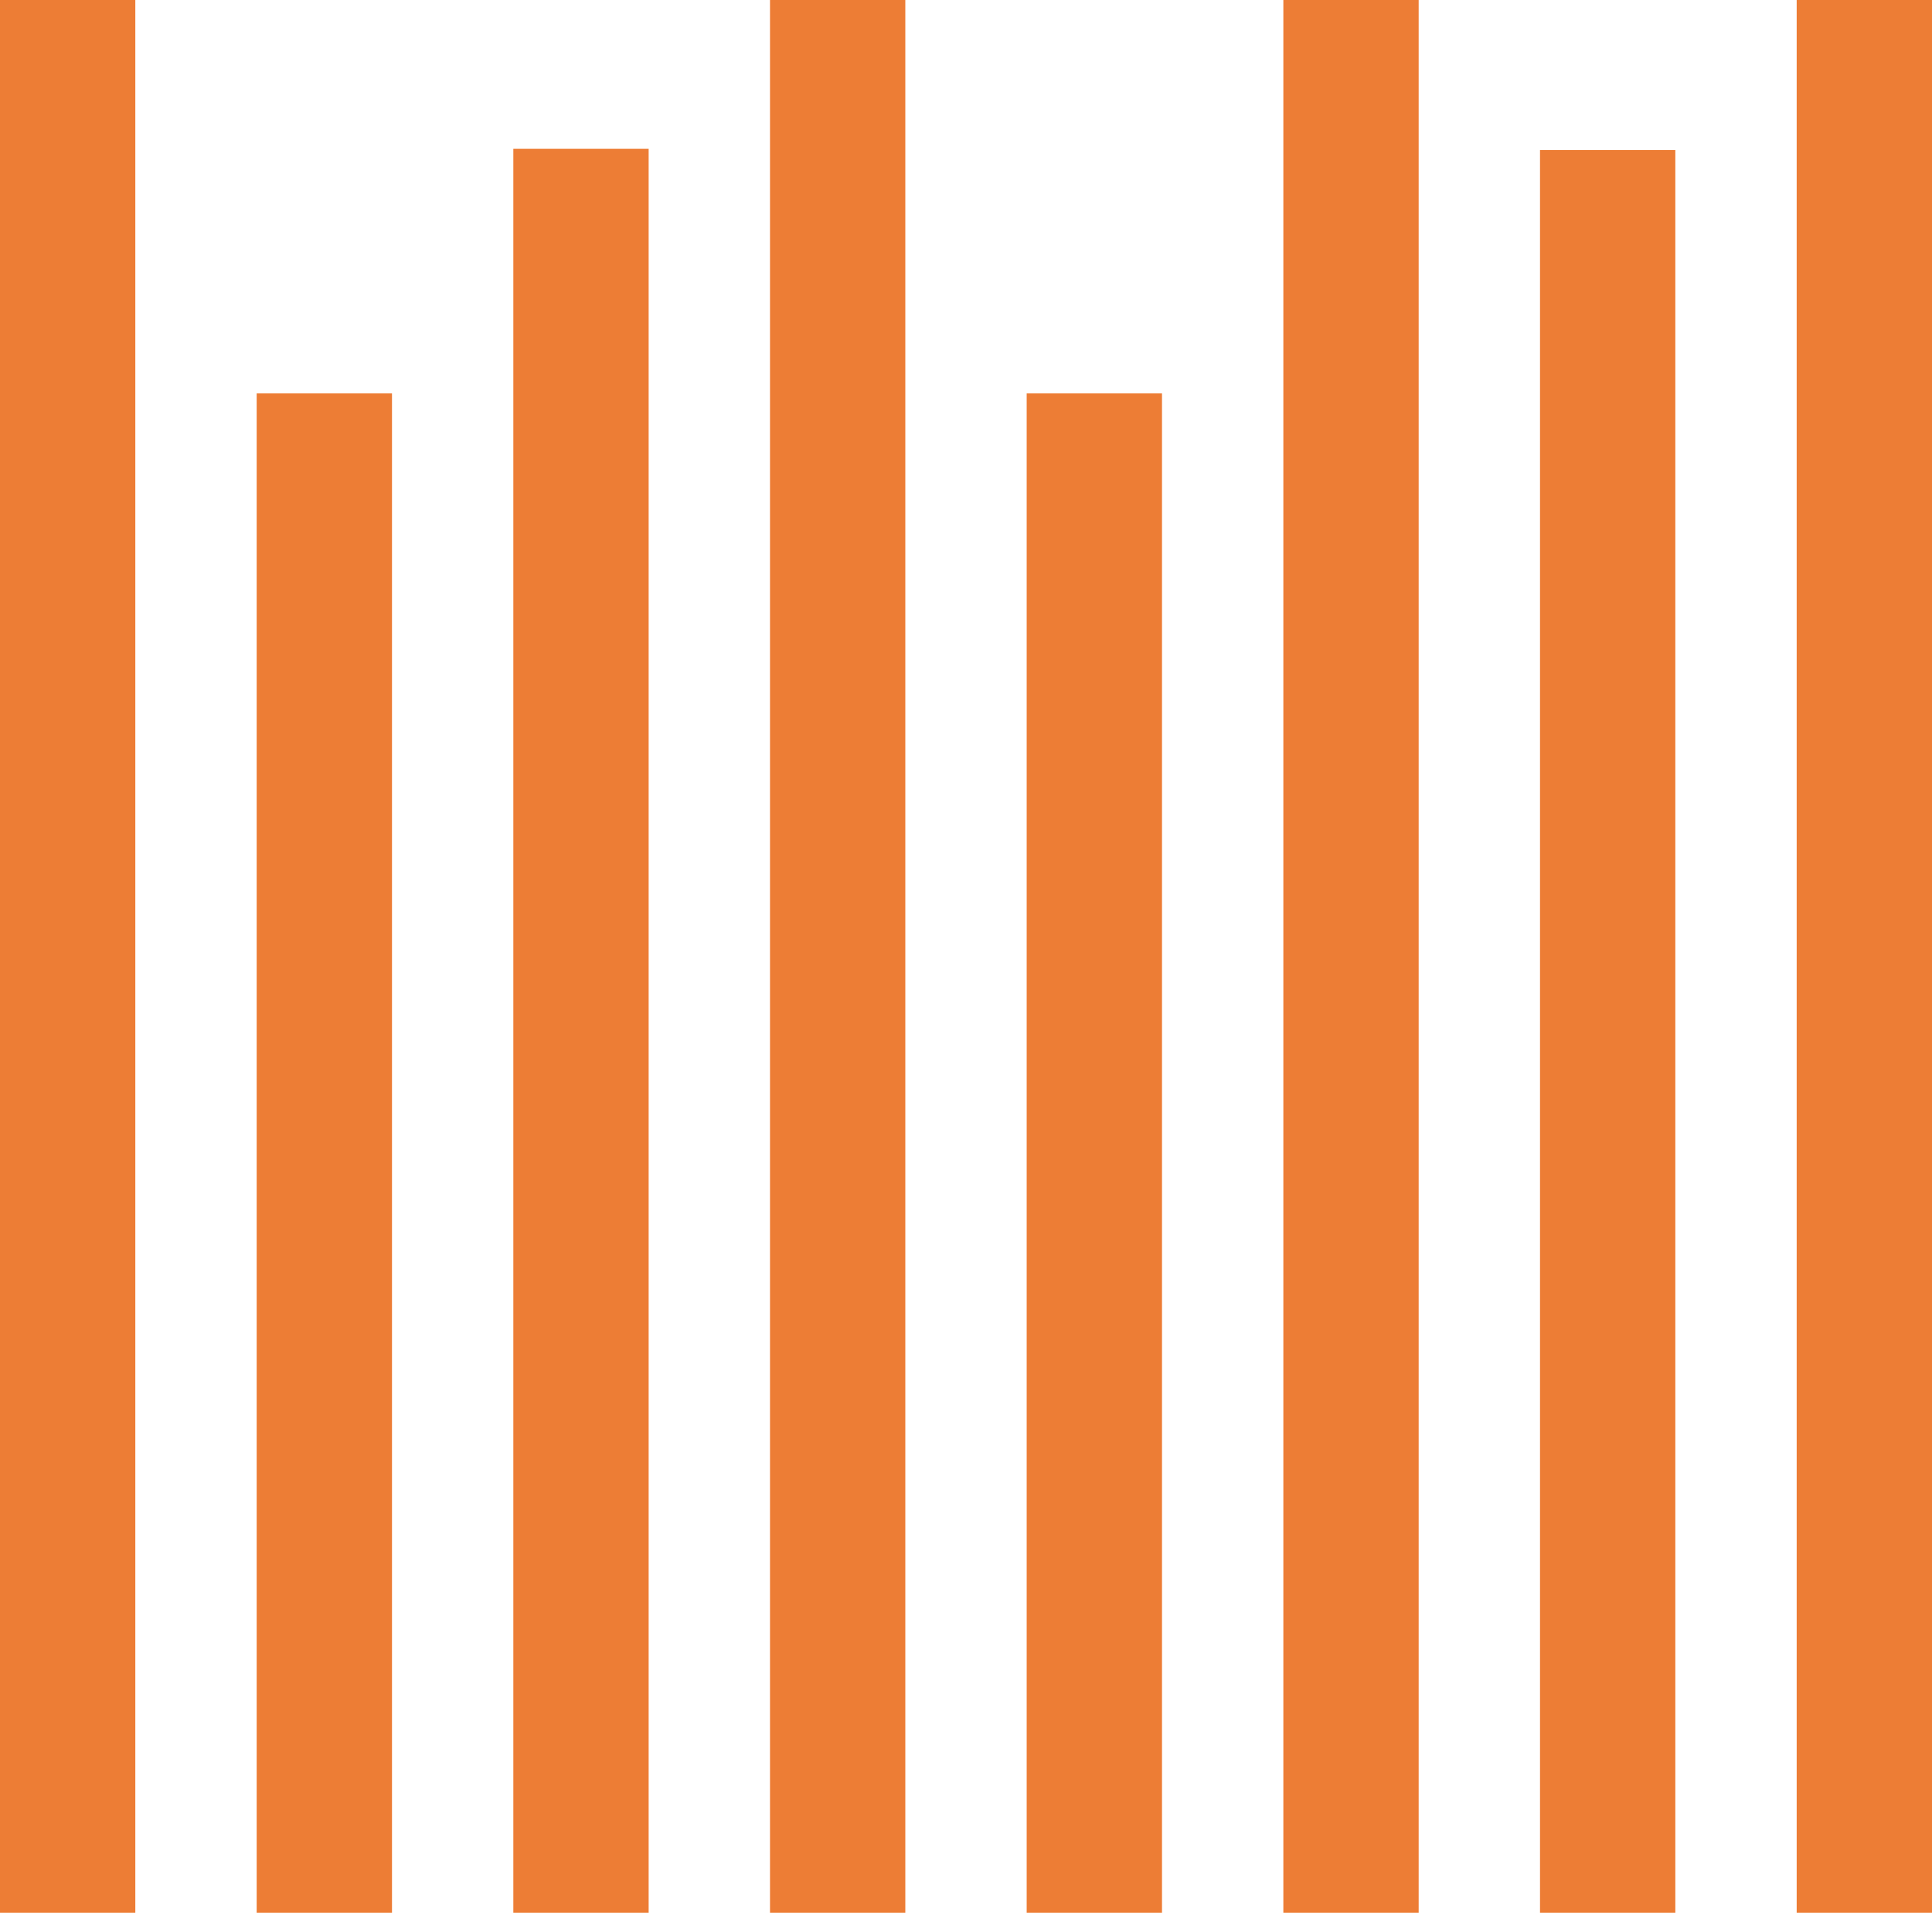 <?xml version="1.0" encoding="UTF-8"?>
<svg xmlns="http://www.w3.org/2000/svg" version="1.1" viewBox="0 0 1200 1188.35">
  <defs>
    <style>
      .cls-1 {
        fill: #ed7d35;
      }
    </style>
  </defs>
  <!-- Generator: Adobe Illustrator 28.7.1, SVG Export Plug-In . SVG Version: 1.2.0 Build 142)  -->
  <g>
    <g id="Livello_1">
      <g>
        <rect class="cls-1" width="84.05" height="1188.35"/>
        <rect class="cls-1" x="159.42" y="244.43" width="84.05" height="943.92"/>
        <rect class="cls-1" x="318.84" y="92.45" width="84.05" height="1095.9"/>
        <rect class="cls-1" x="478.26" width="84.05" height="1188.35"/>
        <rect class="cls-1" x="637.69" y="244.43" width="84.05" height="943.92"/>
        <rect class="cls-1" x="797.11" width="84.05" height="1188.35"/>
        <rect class="cls-1" x="956.53" y="93.14" width="84.05" height="1095.21"/>
        <rect class="cls-1" x="1115.95" y="0" width="84.05" height="1188.35"/>
      </g>
    </g>
  </g>
</svg>